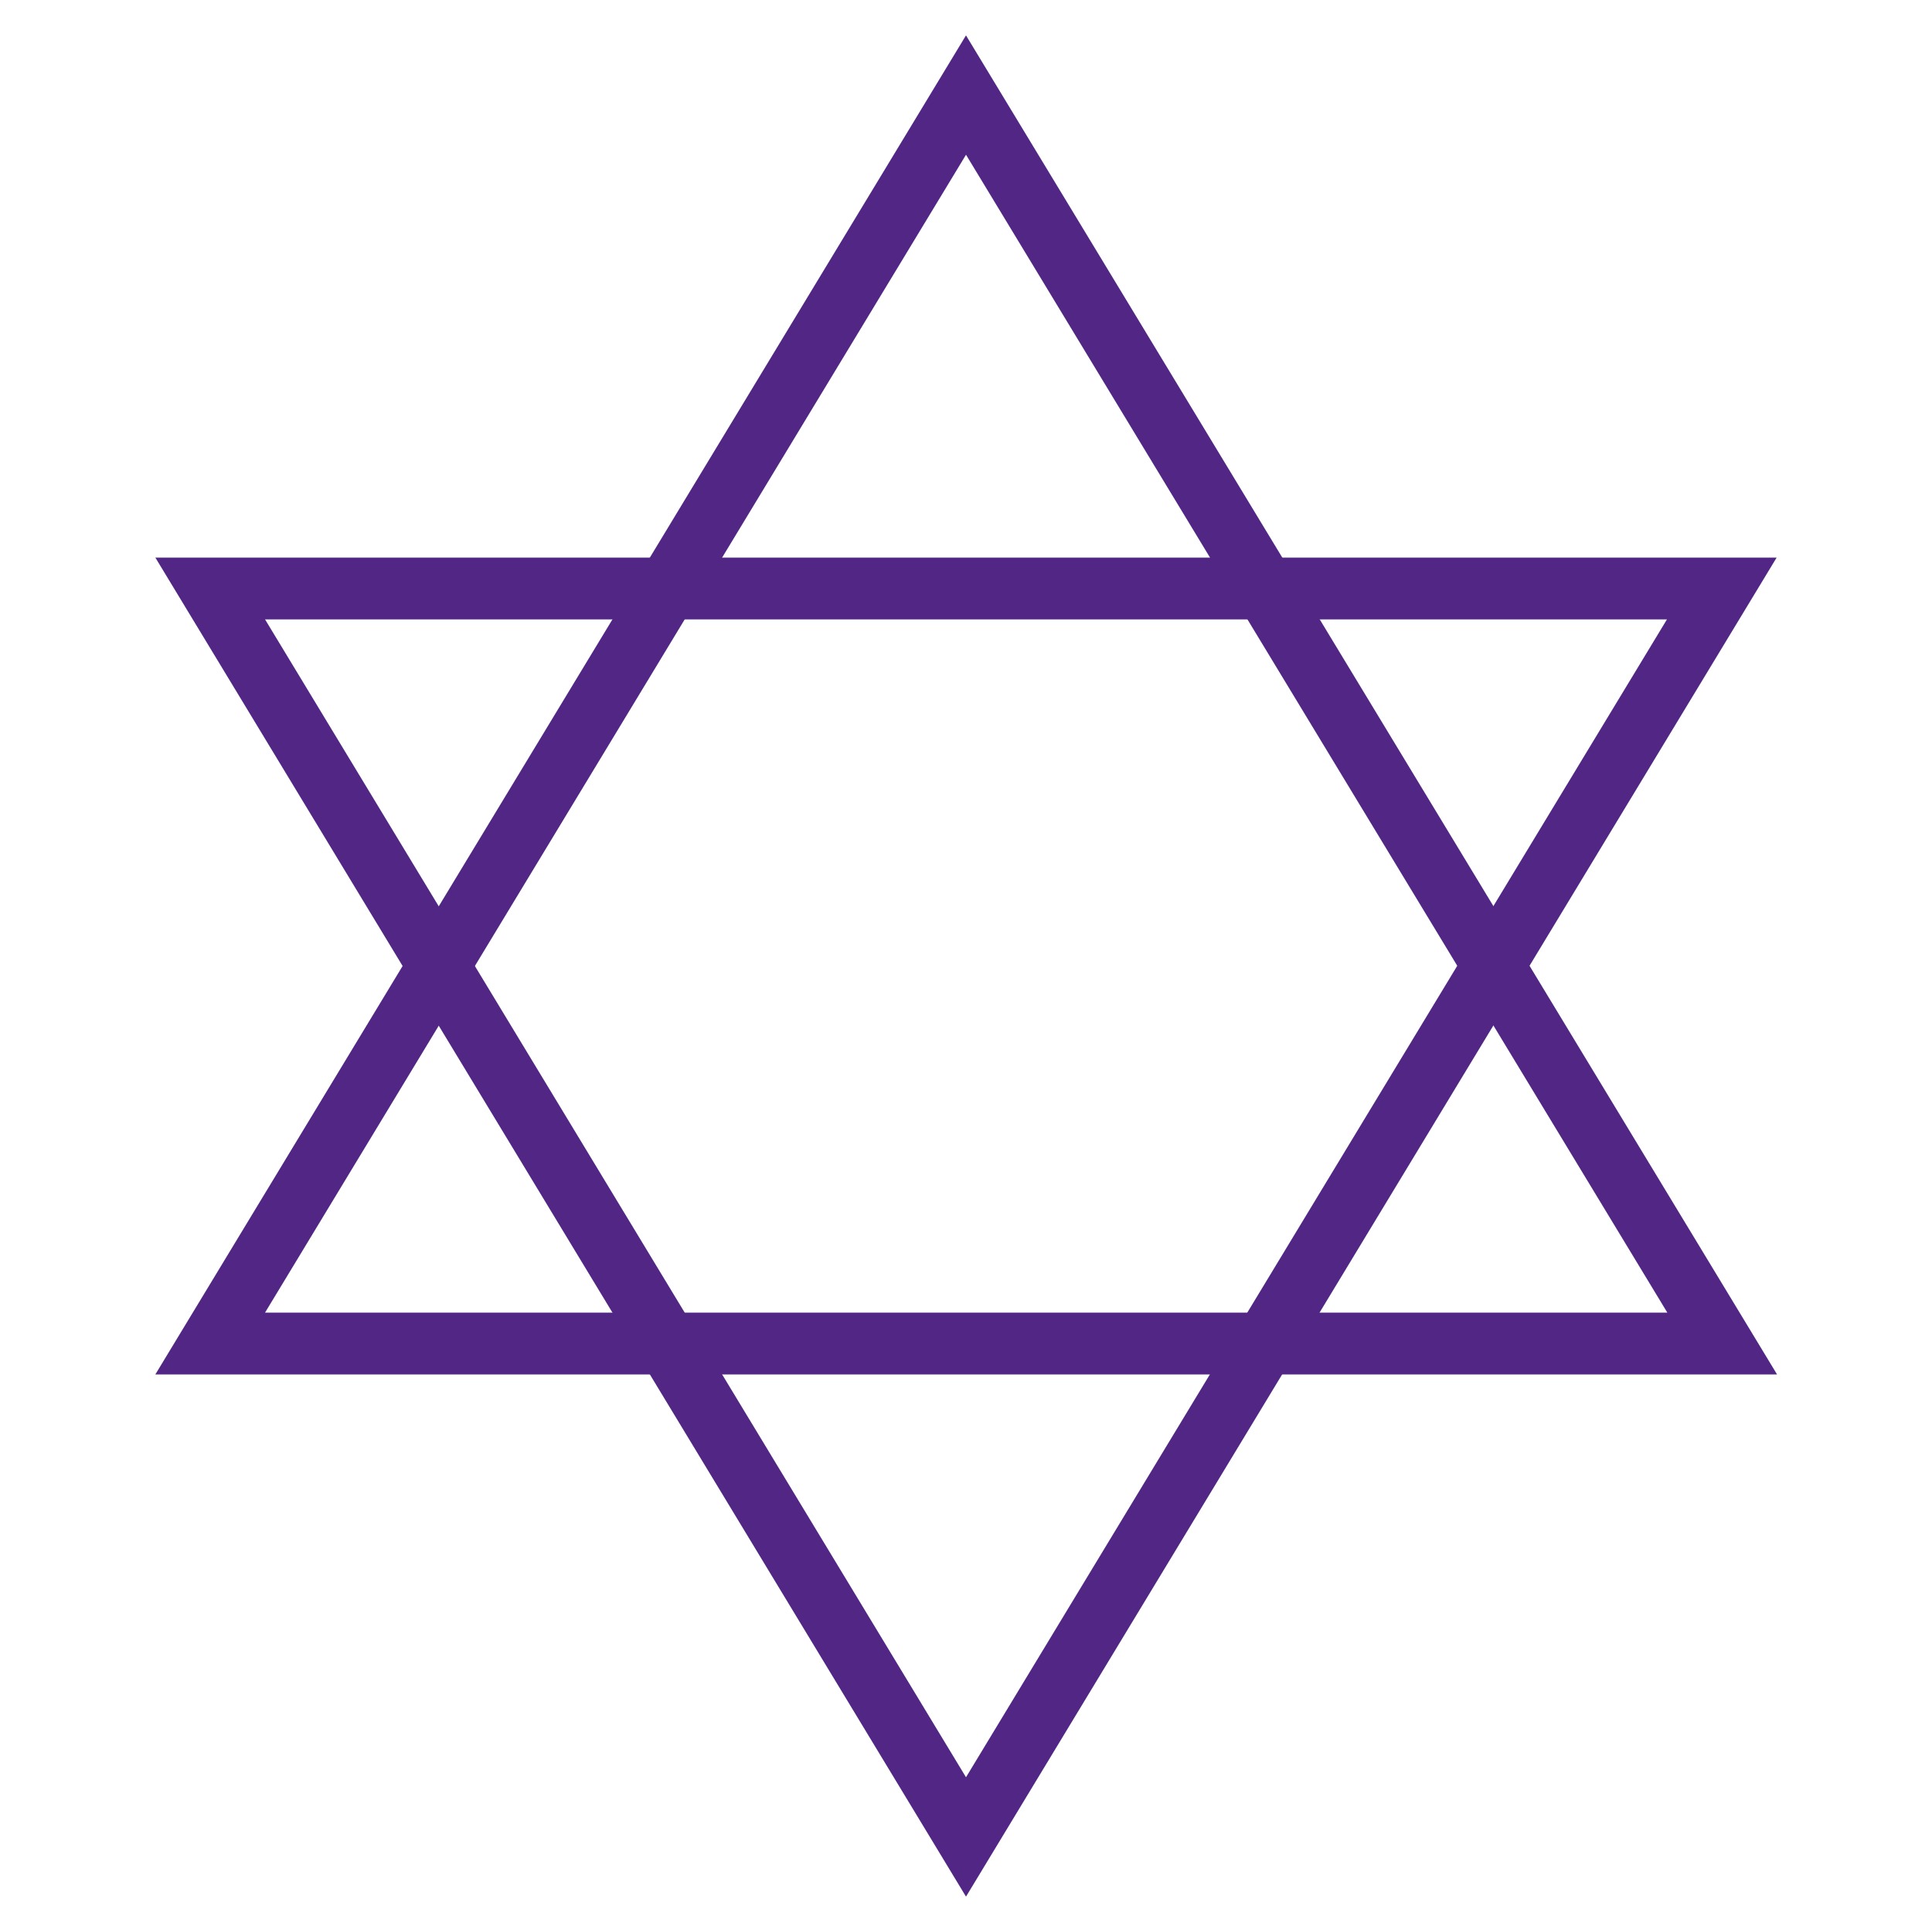 <?xml version="1.0" encoding="UTF-8"?> <svg xmlns="http://www.w3.org/2000/svg" id="Layer_1" version="1.1" viewBox="0 0 500 500"><defs><style> .st0 { stroke: #522684; stroke-miterlimit: 10; stroke-width: 16px; } .st0, .st1 { fill: none; } .st2 { fill: #fff; } .st1 { stroke: #707070; } .st3 { opacity: 0; } </style></defs><g id="Group_459"><g id="Rectangle_206" class="st3"><rect class="st2" width="500" height="500"></rect><rect class="st1" x=".5" y=".5" width="499" height="499"></rect></g><g id="Group_458"><g id="Group_457"><path id="Path_1667" class="st0" d="M250,24.6L54.4,347.7h391.3L250,24.6Z"></path><path id="Path_1668" class="st0" d="M250,475.4l195.6-323.1H54.4l195.6,323.1Z"></path></g></g></g></svg> 